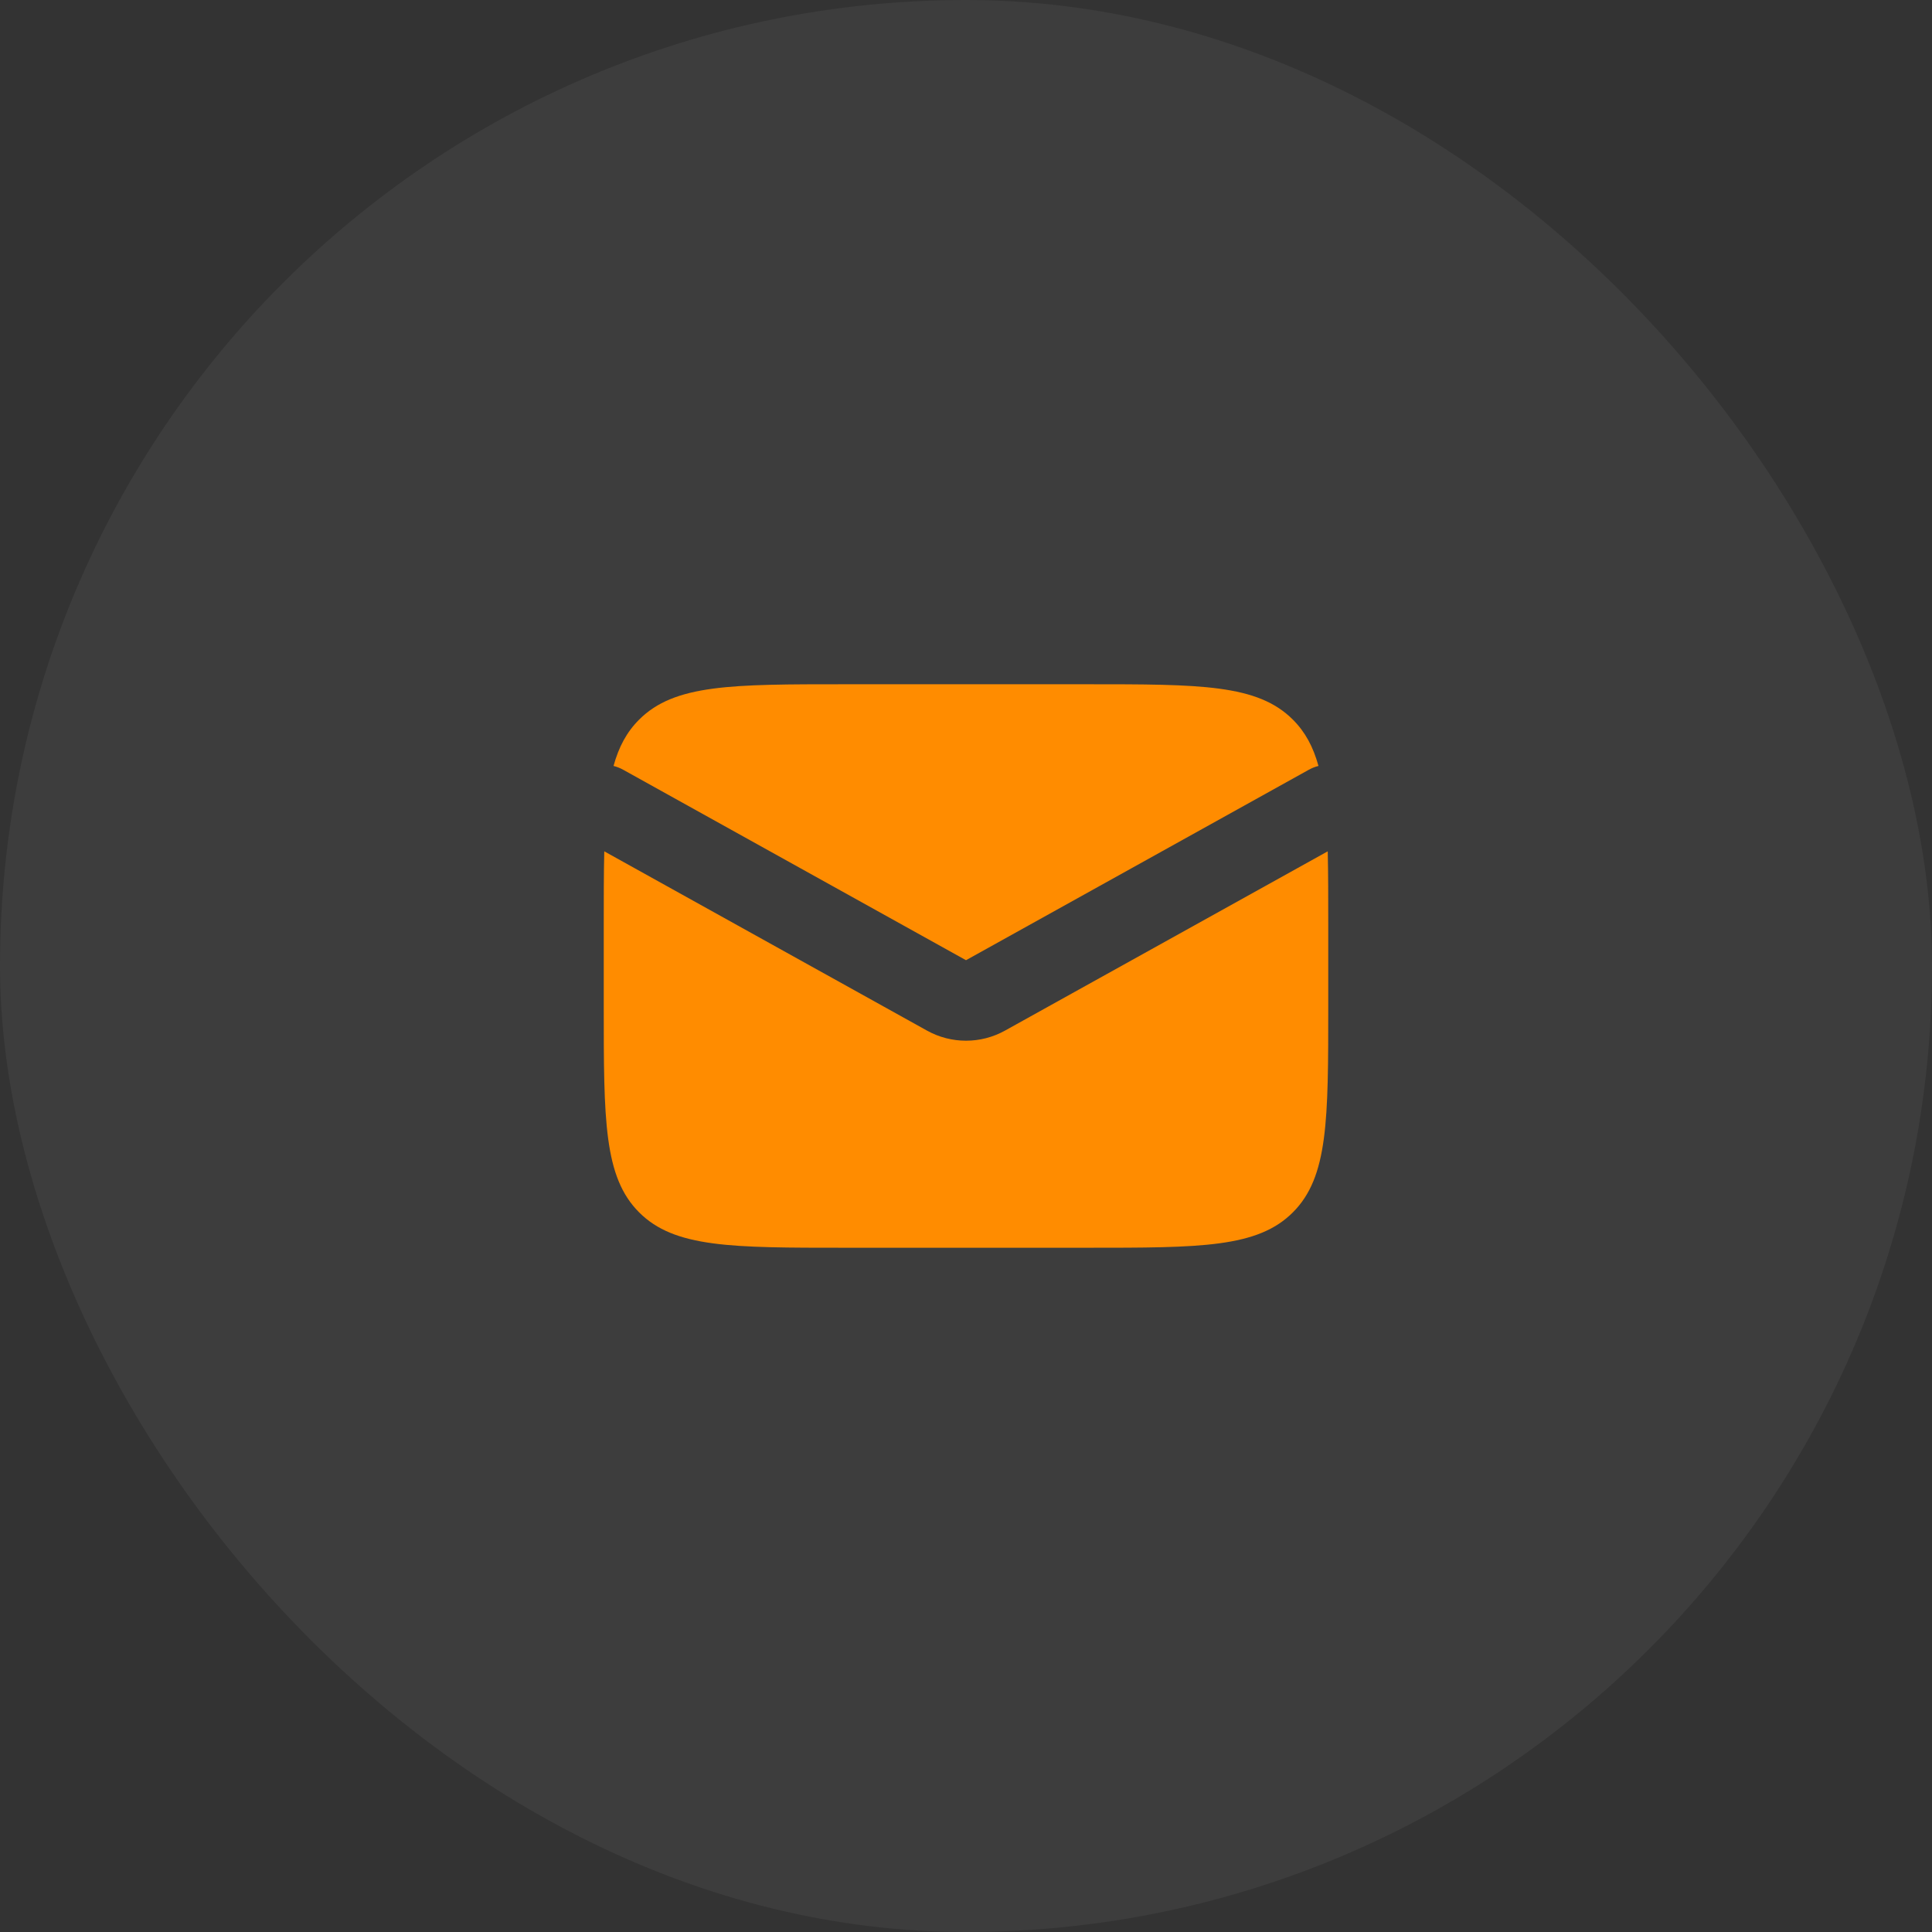 <svg width="48" height="48" viewBox="0 0 48 48" fill="none" xmlns="http://www.w3.org/2000/svg">
<rect x="0" y="0" width="48" height="48" fill="#333333" stroke="none"/>
<rect width="48" height="48" rx="24" fill="white" fill-opacity="0.05"/>
<path fill-rule="evenodd" clip-rule="evenodd" d="M15.013 21.151C15 21.69 15 22.302 15 23V25C15 27.828 15 29.243 15.879 30.121C16.757 31 18.172 31 21 31H27C29.828 31 31.243 31 32.121 30.121C33 29.243 33 27.828 33 25V23C33 22.302 33 21.69 32.987 21.151L24.971 25.604C24.367 25.94 23.633 25.94 23.029 25.604L15.013 21.151ZM15.243 19.03C15.326 19.05 15.407 19.082 15.486 19.126L24 23.856L32.514 19.126C32.593 19.082 32.674 19.05 32.757 19.03C32.627 18.556 32.428 18.185 32.121 17.879C31.243 17 29.828 17 27 17H21C18.172 17 16.757 17 15.879 17.879C15.572 18.185 15.373 18.556 15.243 19.03Z" fill="#FF8C00"/>
</svg>
